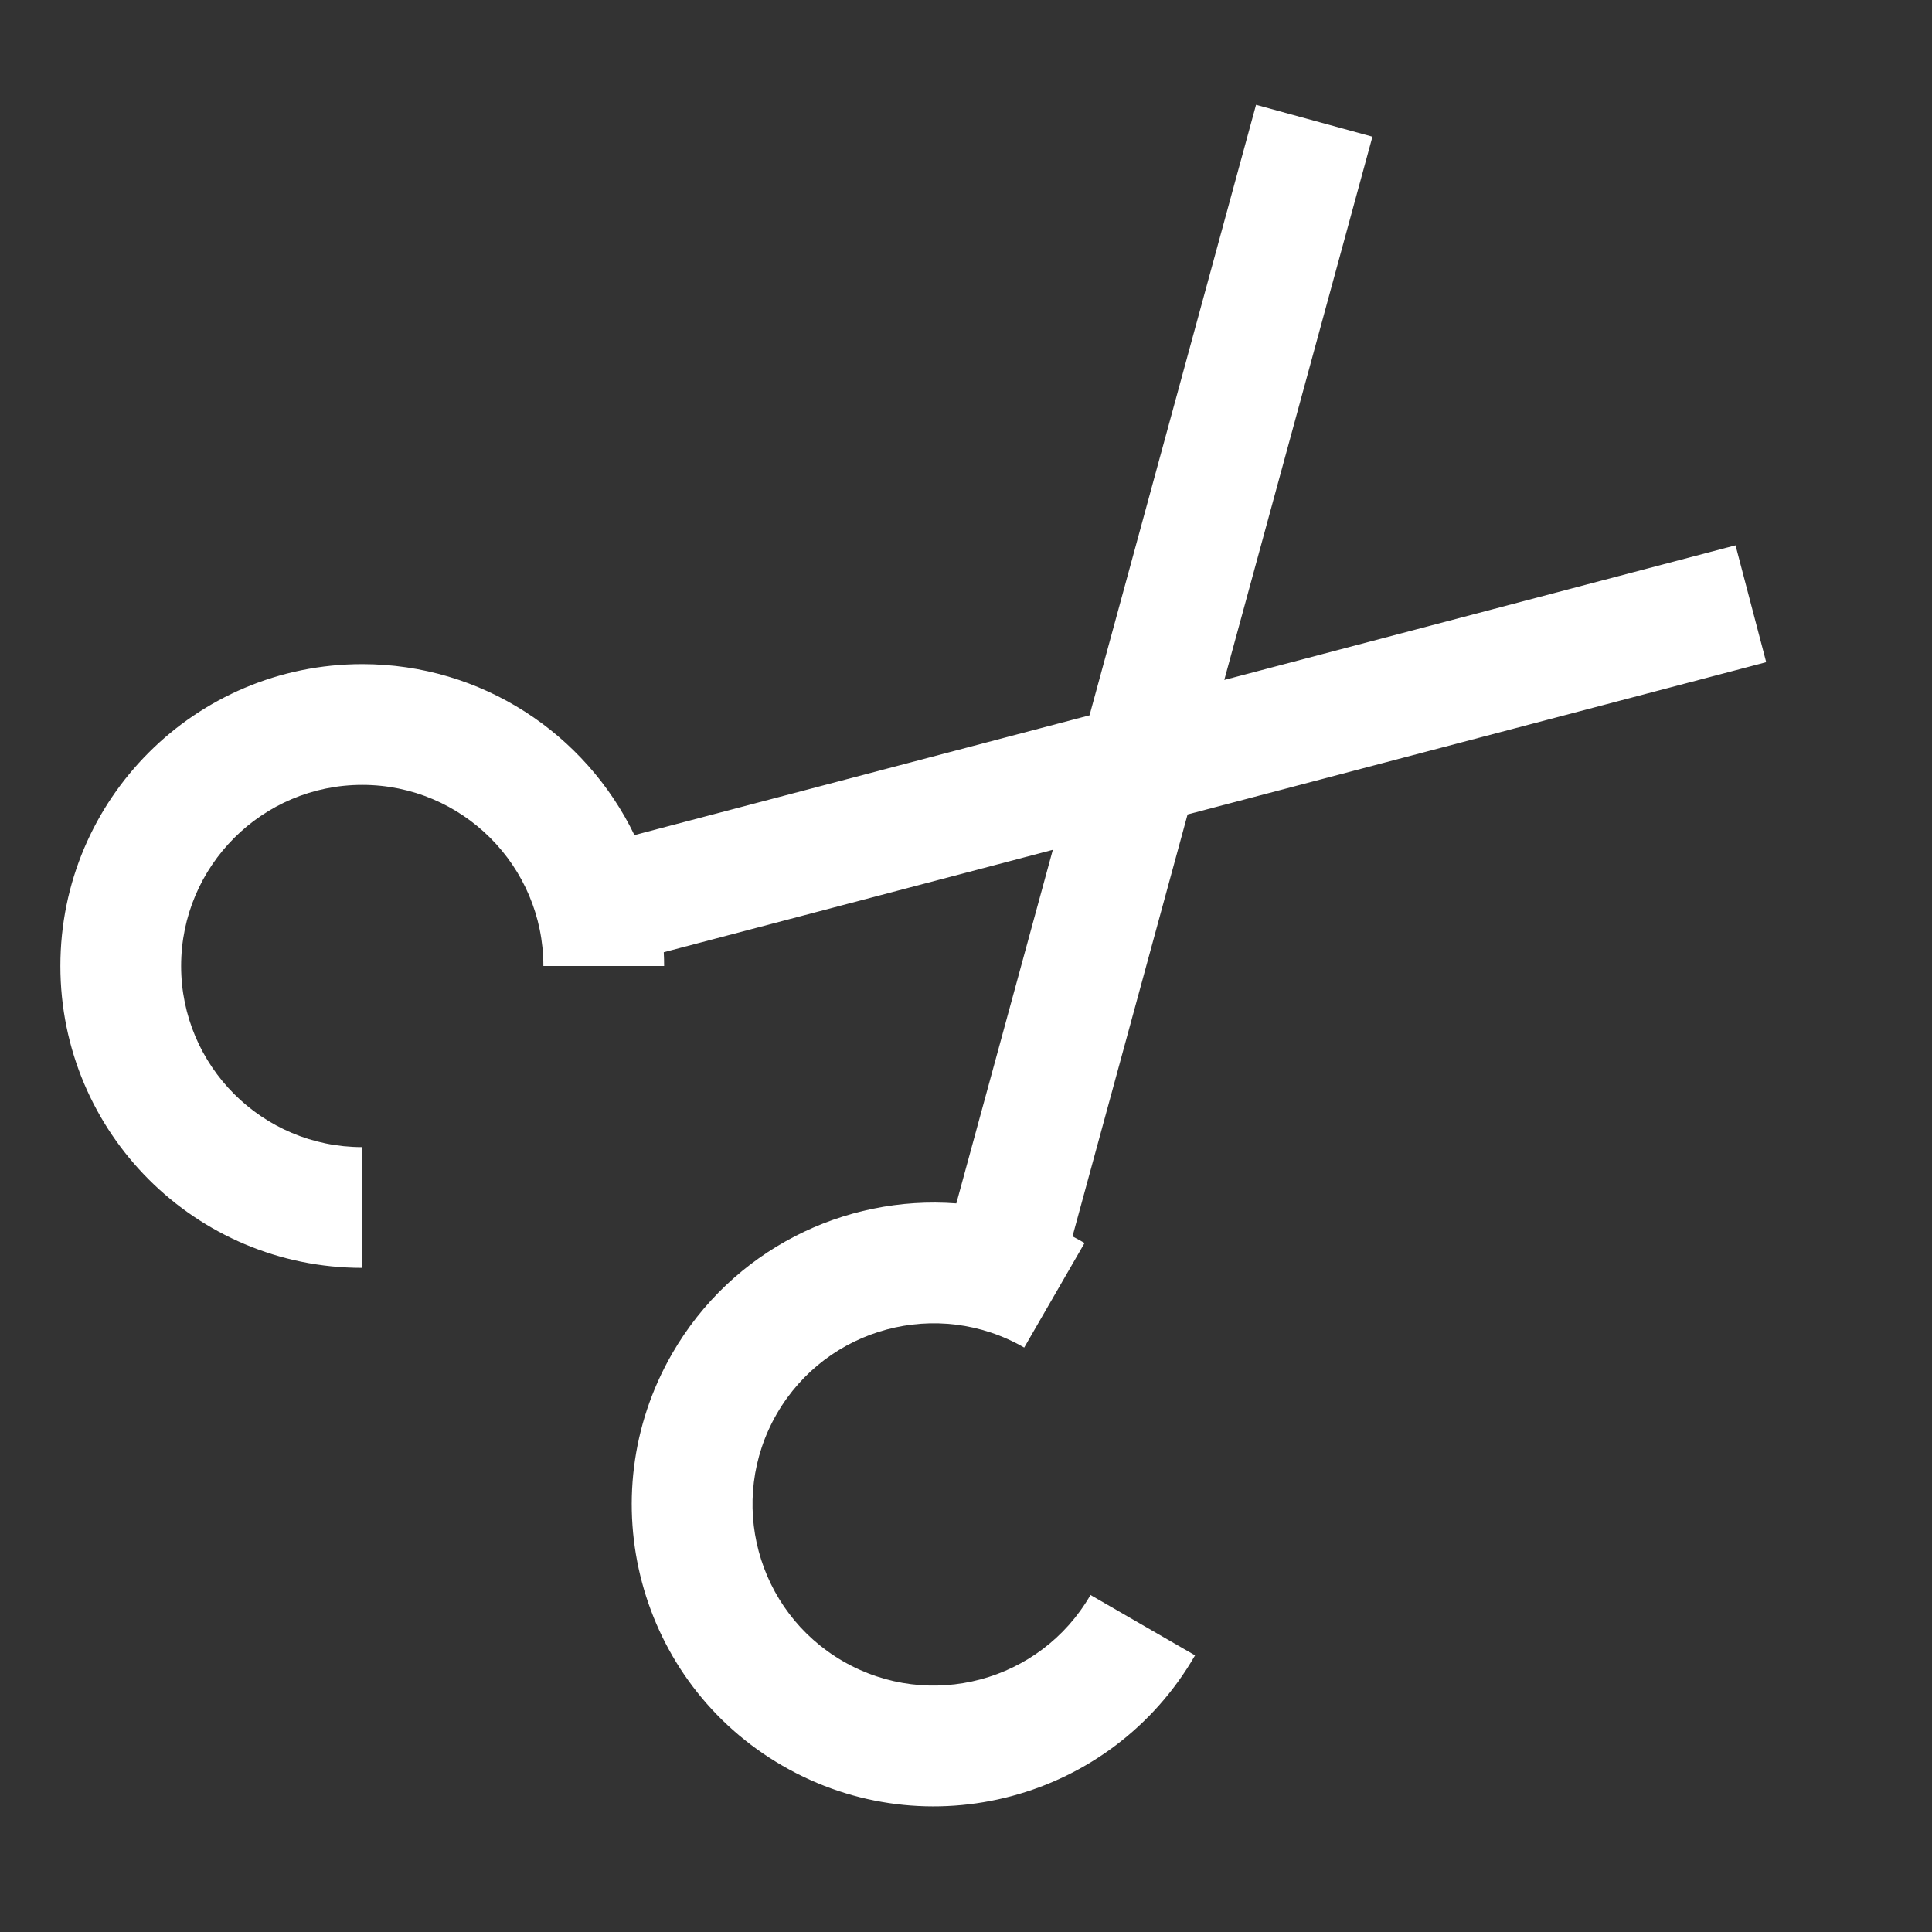 <svg width="16" height="16" viewBox="0 0 16 16" fill="none" xmlns="http://www.w3.org/2000/svg">
<rect x="0" y="0" width="16" height="16" fill="#333333" stroke="none"/>
<path fill-rule="evenodd" clip-rule="evenodd" d="M10.139 5.631L11.366 1.132L10.402 0.868L9.023 5.924L5.254 6.916C4.85 6.078 3.992 5.5 3 5.5C1.619 5.5 0.5 6.619 0.5 8C0.5 9.381 1.619 10.5 3 10.5V9.5C2.172 9.5 1.5 8.828 1.5 8C1.5 7.172 2.172 6.5 3 6.5C3.828 6.5 4.5 7.172 4.5 8H5.5C5.5 7.962 5.499 7.924 5.497 7.886L8.719 7.038L7.92 9.966C6.993 9.896 6.063 10.35 5.567 11.209C4.877 12.405 5.286 13.934 6.482 14.624C7.678 15.315 9.207 14.905 9.897 13.709L9.031 13.209C8.617 13.927 7.699 14.172 6.982 13.758C6.265 13.344 6.019 12.427 6.433 11.709C6.847 10.992 7.765 10.746 8.482 11.16L8.982 10.294C8.949 10.275 8.916 10.257 8.882 10.239L9.835 6.745L14.627 5.484L14.373 4.516L10.139 5.631Z" fill="white"/>
</svg>
